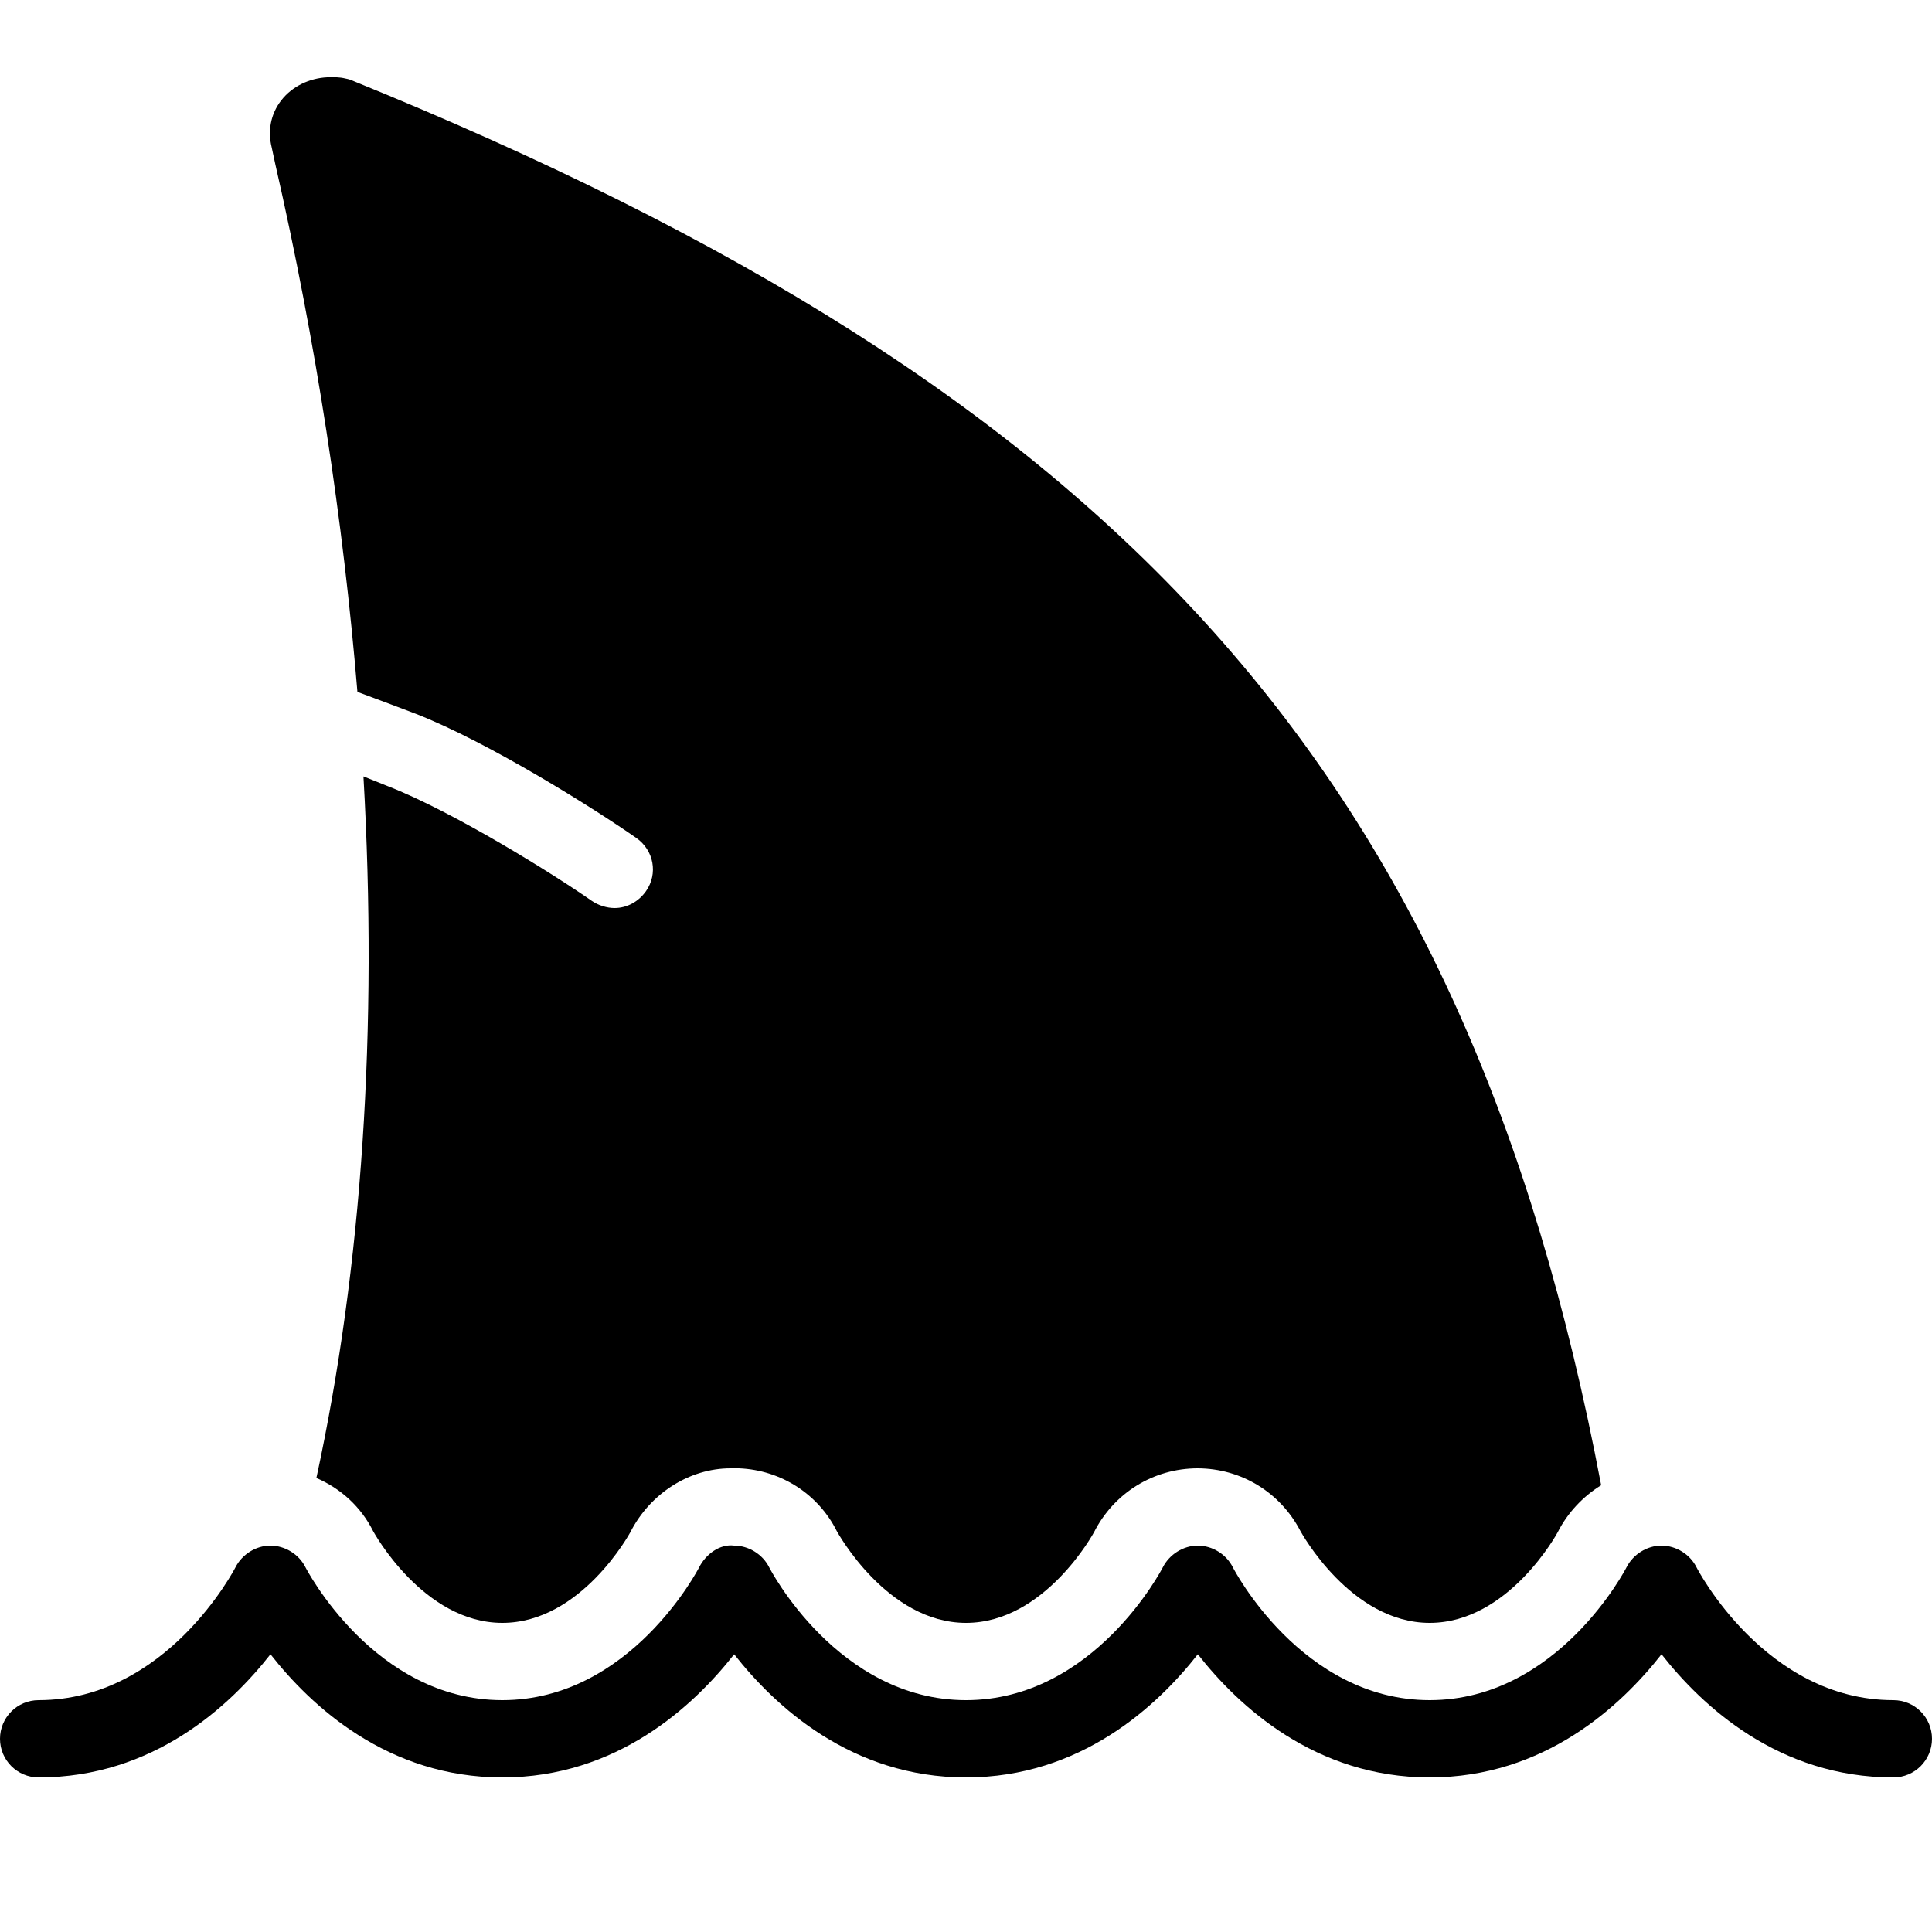 <?xml version="1.0"?>
<svg xmlns="http://www.w3.org/2000/svg" width="50" height="50" viewBox="0 0 50 50">
    <path d="M 8.469 2 C 8.007 2.022 7.56 2.236 7.281 2.594 C 7.001 2.952 6.926 3.393 7.031 3.812 L 7.125 4.25 C 8.188 8.897 8.883 13.483 9.25 17.906 C 9.881 18.141 10.431 18.346 10.75 18.469 C 12.66 19.212 15.43 20.96 16.469 21.688 C 16.921 22.005 17.035 22.61 16.719 23.062 C 16.524 23.34 16.221 23.5 15.906 23.5 C 15.708 23.5 15.488 23.434 15.312 23.312 C 14.377 22.657 11.752 21.013 10.031 20.344 C 9.828 20.266 9.615 20.173 9.406 20.094 C 9.78 26.628 9.373 32.775 8.188 38.25 C 8.823 38.523 9.342 38.997 9.656 39.625 C 9.669 39.649 10.955 42 13 42 C 15.046 42 16.309 39.659 16.312 39.656 C 16.82 38.653 17.841 38 18.906 38 C 18.976 38 19.054 37.994 19.125 38 C 20.219 38.045 21.18 38.672 21.656 39.625 C 21.67 39.648 22.955 42 25 42 C 27.046 42 28.311 39.658 28.312 39.656 C 28.826 38.64 29.849 38 31 38 C 32.121 38.006 33.13 38.615 33.656 39.625 C 33.67 39.649 34.955 42 37 42 C 39.046 42 40.312 39.658 40.312 39.656 C 40.569 39.148 40.974 38.722 41.438 38.438 C 37.928 19.959 28.997 10.149 9.062 2.062 C 9.02 2.046 8.982 2.042 8.938 2.031 C 8.786 1.994 8.623 1.993 8.469 2 z M 7 40 C 6.623 40 6.264 40.227 6.094 40.562 C 6.076 40.597 4.316 44 1 44 C 0.448 44 0 44.447 0 45 C 0 45.553 0.448 46 1 46 C 3.966 46 5.949 44.154 7 42.812 C 8.051 44.154 10.034 46 13 46 C 15.966 46 17.949 44.154 19 42.812 C 20.051 44.154 22.034 46 25 46 C 27.967 46 29.949 44.154 31 42.812 C 32.051 44.154 34.033 46 37 46 C 39.967 46 41.949 44.154 43 42.812 C 44.051 44.154 46.033 46 49 46 C 49.553 46 50 45.553 50 45 C 50 44.447 49.553 44 49 44 C 45.684 44 43.921 40.594 43.906 40.562 C 43.737 40.224 43.378 40.002 43 40 C 42.624 40 42.264 40.227 42.094 40.562 C 42.077 40.597 40.316 44 37 44 C 33.684 44 31.921 40.594 31.906 40.562 C 31.737 40.224 31.378 40.002 31 40 C 30.624 40 30.264 40.227 30.094 40.562 C 30.077 40.597 28.316 44 25 44 C 21.684 44 19.922 40.594 19.906 40.562 C 19.737 40.224 19.377 40.002 19 40 C 18.625 39.952 18.265 40.225 18.094 40.562 C 18.076 40.597 16.316 44 13 44 C 9.684 44 7.922 40.594 7.906 40.562 C 7.737 40.224 7.377 40.002 7 40 z"/>
</svg>
